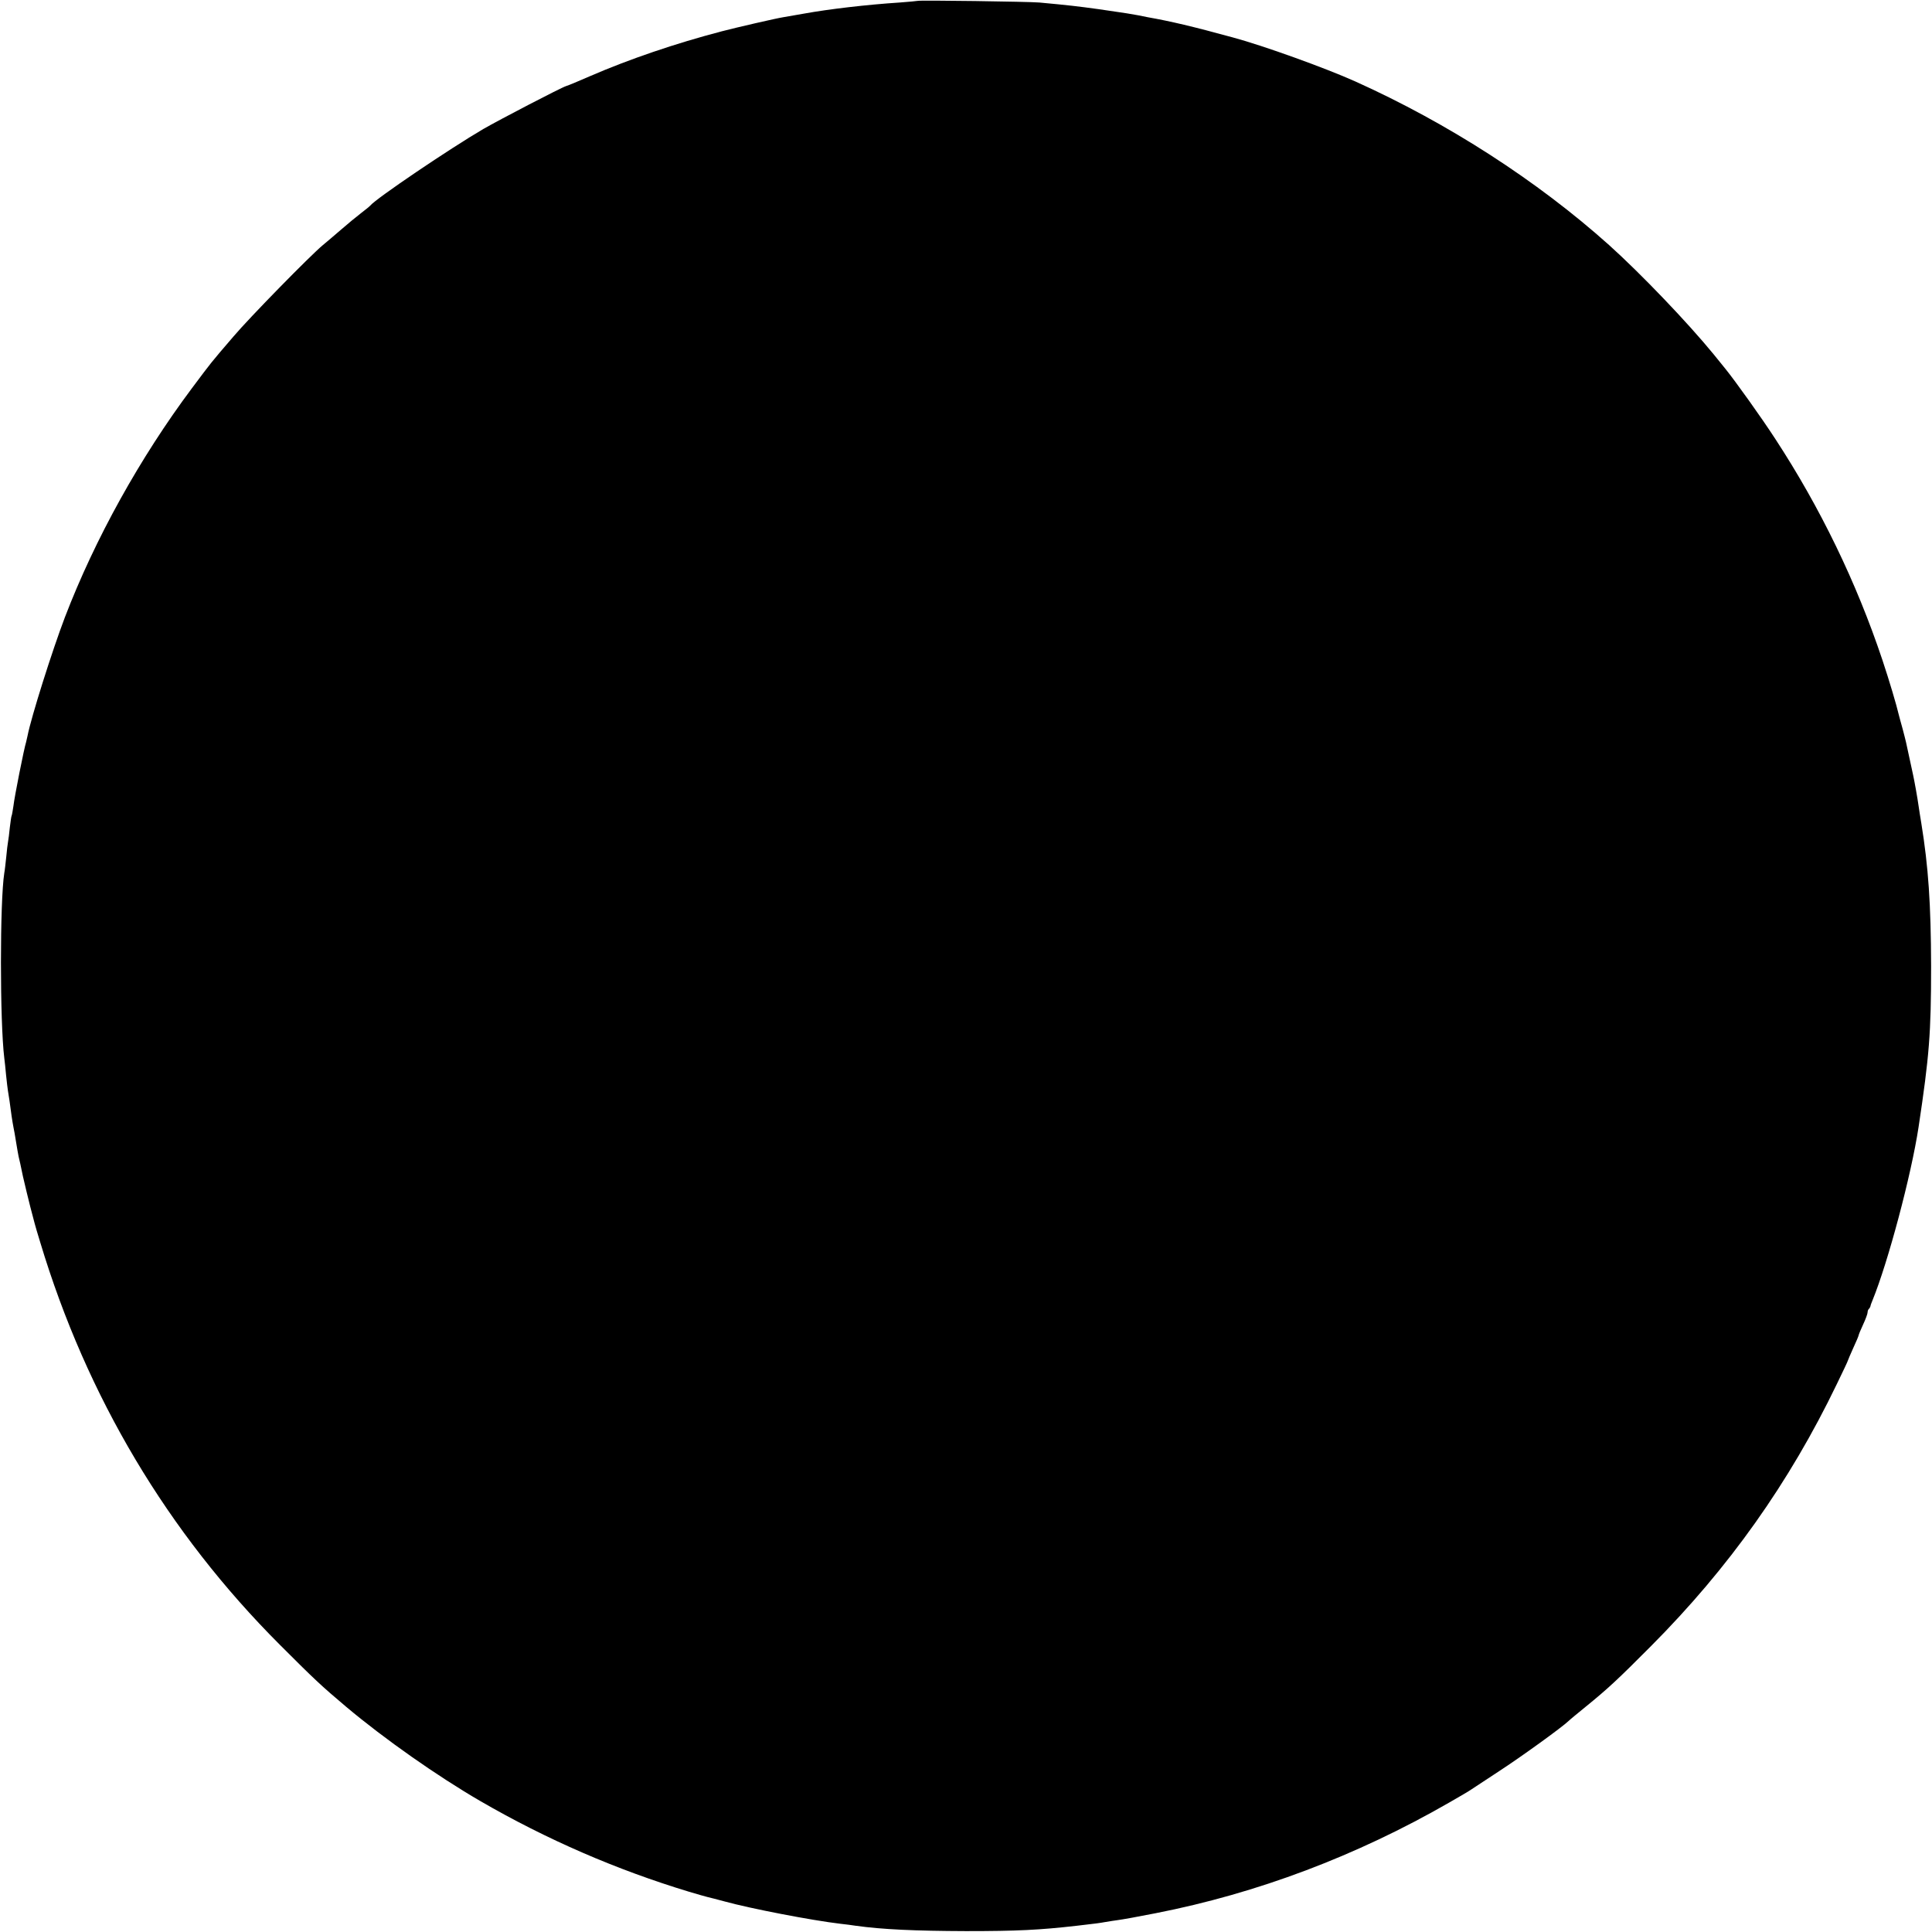 <?xml version="1.0" standalone="no"?>
<!DOCTYPE svg PUBLIC "-//W3C//DTD SVG 20010904//EN"
 "http://www.w3.org/TR/2001/REC-SVG-20010904/DTD/svg10.dtd">
<svg version="1.0" xmlns="http://www.w3.org/2000/svg"
 width="1080pt" height="1080pt" viewBox="0 0 1080 1080"
 preserveAspectRatio="xMidYMid meet">
<g transform="translate(0,1080) scale(0.1,-0.1)"
fill="#000000" stroke="none">
<path d="M5128 10795 c-2 -1 -46 -5 -98 -9 -185 -12 -397 -37 -535 -62 -44 -8
-96 -17 -115 -20 -40 -6 -269 -59 -345 -79 -260 -68 -518 -156 -735 -250 -85
-37 -117 -50 -135 -56 -27 -8 -369 -186 -463 -240 -188 -110 -599 -388 -632
-428 -3 -4 -25 -22 -50 -41 -25 -19 -76 -61 -115 -95 -38 -33 -83 -71 -100
-85 -70 -58 -409 -404 -499 -510 -133 -155 -119 -138 -233 -290 -290 -388
-542 -842 -710 -1280 -71 -186 -189 -560 -209 -663 -2 -10 -6 -26 -8 -35 -11
-33 -66 -310 -71 -358 -4 -26 -8 -51 -10 -54 -2 -3 -6 -33 -10 -65 -3 -33 -8
-69 -10 -80 -2 -11 -7 -49 -10 -85 -4 -36 -8 -76 -11 -90 -25 -160 -25 -830 0
-1035 2 -16 7 -59 10 -95 4 -36 8 -75 10 -85 4 -22 14 -89 21 -145 3 -19 7
-46 10 -60 3 -14 10 -52 15 -85 5 -33 12 -69 14 -80 3 -11 14 -60 24 -110 11
-49 30 -126 41 -170 12 -44 23 -87 25 -95 2 -9 16 -56 31 -105 260 -863 712
-1622 1340 -2250 193 -193 230 -228 370 -346 214 -180 512 -389 750 -527 371
-215 761 -384 1167 -507 48 -14 95 -28 105 -30 10 -2 52 -13 93 -24 145 -40
487 -106 648 -125 28 -3 67 -8 85 -11 150 -21 333 -29 617 -30 285 0 410 6
620 30 114 13 126 15 160 21 19 3 48 8 65 10 25 3 125 21 215 39 568 111 1124
321 1640 618 58 33 114 66 125 74 11 7 81 53 155 102 123 80 353 246 390 282
8 8 51 43 95 79 124 101 177 150 365 339 434 436 772 912 1038 1464 34 70 62
129 62 132 0 2 14 34 30 70 17 36 30 68 30 71 0 3 11 30 25 60 14 30 25 60 25
68 0 7 3 16 8 20 4 4 7 11 8 14 0 4 5 18 11 32 87 213 217 700 258 970 60 398
70 525 70 900 -1 346 -15 554 -55 800 -5 30 -12 73 -15 95 -6 44 -23 138 -30
170 -7 35 -37 169 -40 185 -2 8 -10 42 -19 75 -9 33 -19 68 -21 77 -13 56 -53
191 -92 308 -145 434 -347 851 -598 1235 -77 119 -224 324 -278 391 -9 11 -39
48 -68 84 -144 176 -405 449 -584 610 -402 360 -902 682 -1417 914 -169 76
-516 201 -687 247 -223 61 -346 90 -476 113 -16 3 -41 8 -55 11 -26 5 -93 16
-125 20 -11 2 -54 8 -95 14 -116 16 -168 22 -330 37 -53 5 -677 14 -682 9z"/>
</g>
</svg>
